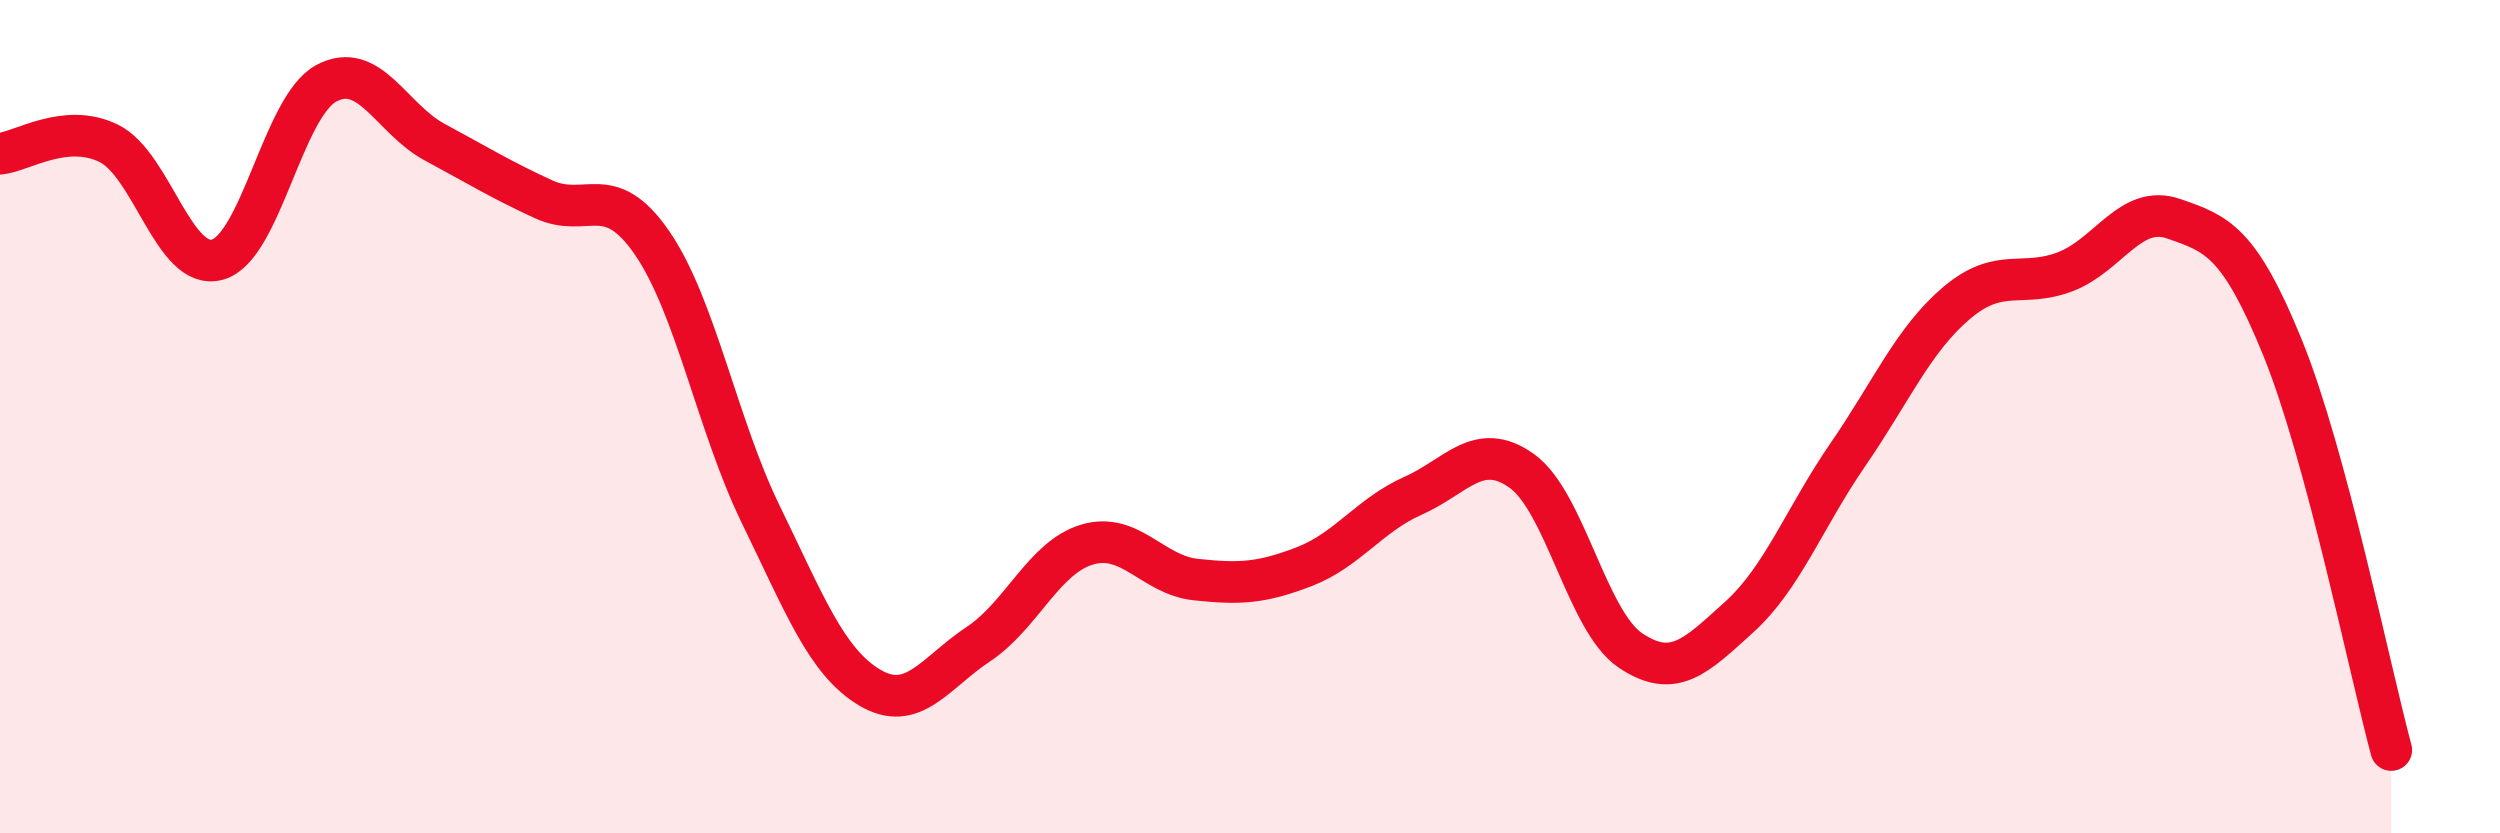 
    <svg width="60" height="20" viewBox="0 0 60 20" xmlns="http://www.w3.org/2000/svg">
      <path
        d="M 0,3.69 C 0.52,3.64 1.57,2.93 2.61,3.44 C 3.65,3.95 4.18,6.52 5.22,6.23 C 6.26,5.94 6.79,2.56 7.83,2 C 8.87,1.44 9.39,2.85 10.43,3.41 C 11.47,3.97 12,4.3 13.04,4.78 C 14.08,5.26 14.61,4.32 15.65,5.83 C 16.69,7.34 17.22,10.22 18.26,12.35 C 19.3,14.48 19.83,15.88 20.87,16.5 C 21.91,17.12 22.44,16.15 23.48,15.46 C 24.52,14.77 25.05,13.38 26.09,13.07 C 27.13,12.76 27.66,13.8 28.7,13.91 C 29.74,14.02 30.26,14 31.3,13.6 C 32.34,13.2 32.87,12.36 33.91,11.9 C 34.95,11.44 35.48,10.56 36.52,11.3 C 37.56,12.04 38.09,14.91 39.13,15.61 C 40.17,16.31 40.7,15.75 41.74,14.81 C 42.78,13.87 43.31,12.42 44.35,10.91 C 45.39,9.4 45.92,8.15 46.96,7.27 C 48,6.39 48.53,6.92 49.57,6.52 C 50.61,6.12 51.13,4.89 52.17,5.25 C 53.21,5.61 53.74,5.79 54.78,8.34 C 55.82,10.89 56.87,16.07 57.39,18L57.39 20L0 20Z"
        fill="#EB0A25"
        opacity="0.1"
        stroke-linecap="round"
        stroke-linejoin="round"
      />
      <path
        d="M 0,3.69 C 0.52,3.64 1.57,2.93 2.61,3.44 C 3.65,3.95 4.18,6.52 5.22,6.23 C 6.26,5.94 6.79,2.56 7.83,2 C 8.87,1.44 9.39,2.85 10.43,3.41 C 11.47,3.97 12,4.3 13.04,4.78 C 14.08,5.26 14.61,4.32 15.65,5.83 C 16.69,7.34 17.22,10.22 18.26,12.35 C 19.3,14.48 19.83,15.88 20.87,16.5 C 21.91,17.12 22.44,16.15 23.48,15.46 C 24.52,14.77 25.05,13.38 26.09,13.07 C 27.13,12.76 27.66,13.8 28.7,13.91 C 29.74,14.02 30.26,14 31.3,13.6 C 32.34,13.2 32.87,12.36 33.91,11.9 C 34.95,11.44 35.48,10.56 36.52,11.3 C 37.56,12.04 38.09,14.91 39.13,15.61 C 40.17,16.31 40.7,15.75 41.74,14.81 C 42.78,13.87 43.31,12.42 44.35,10.91 C 45.39,9.4 45.92,8.15 46.96,7.27 C 48,6.39 48.53,6.92 49.57,6.52 C 50.61,6.12 51.13,4.89 52.17,5.25 C 53.21,5.61 53.74,5.79 54.78,8.34 C 55.82,10.89 56.87,16.07 57.39,18"
        stroke="#EB0A25"
        stroke-width="1"
        fill="none"
        stroke-linecap="round"
        stroke-linejoin="round"
      />
    </svg>
  